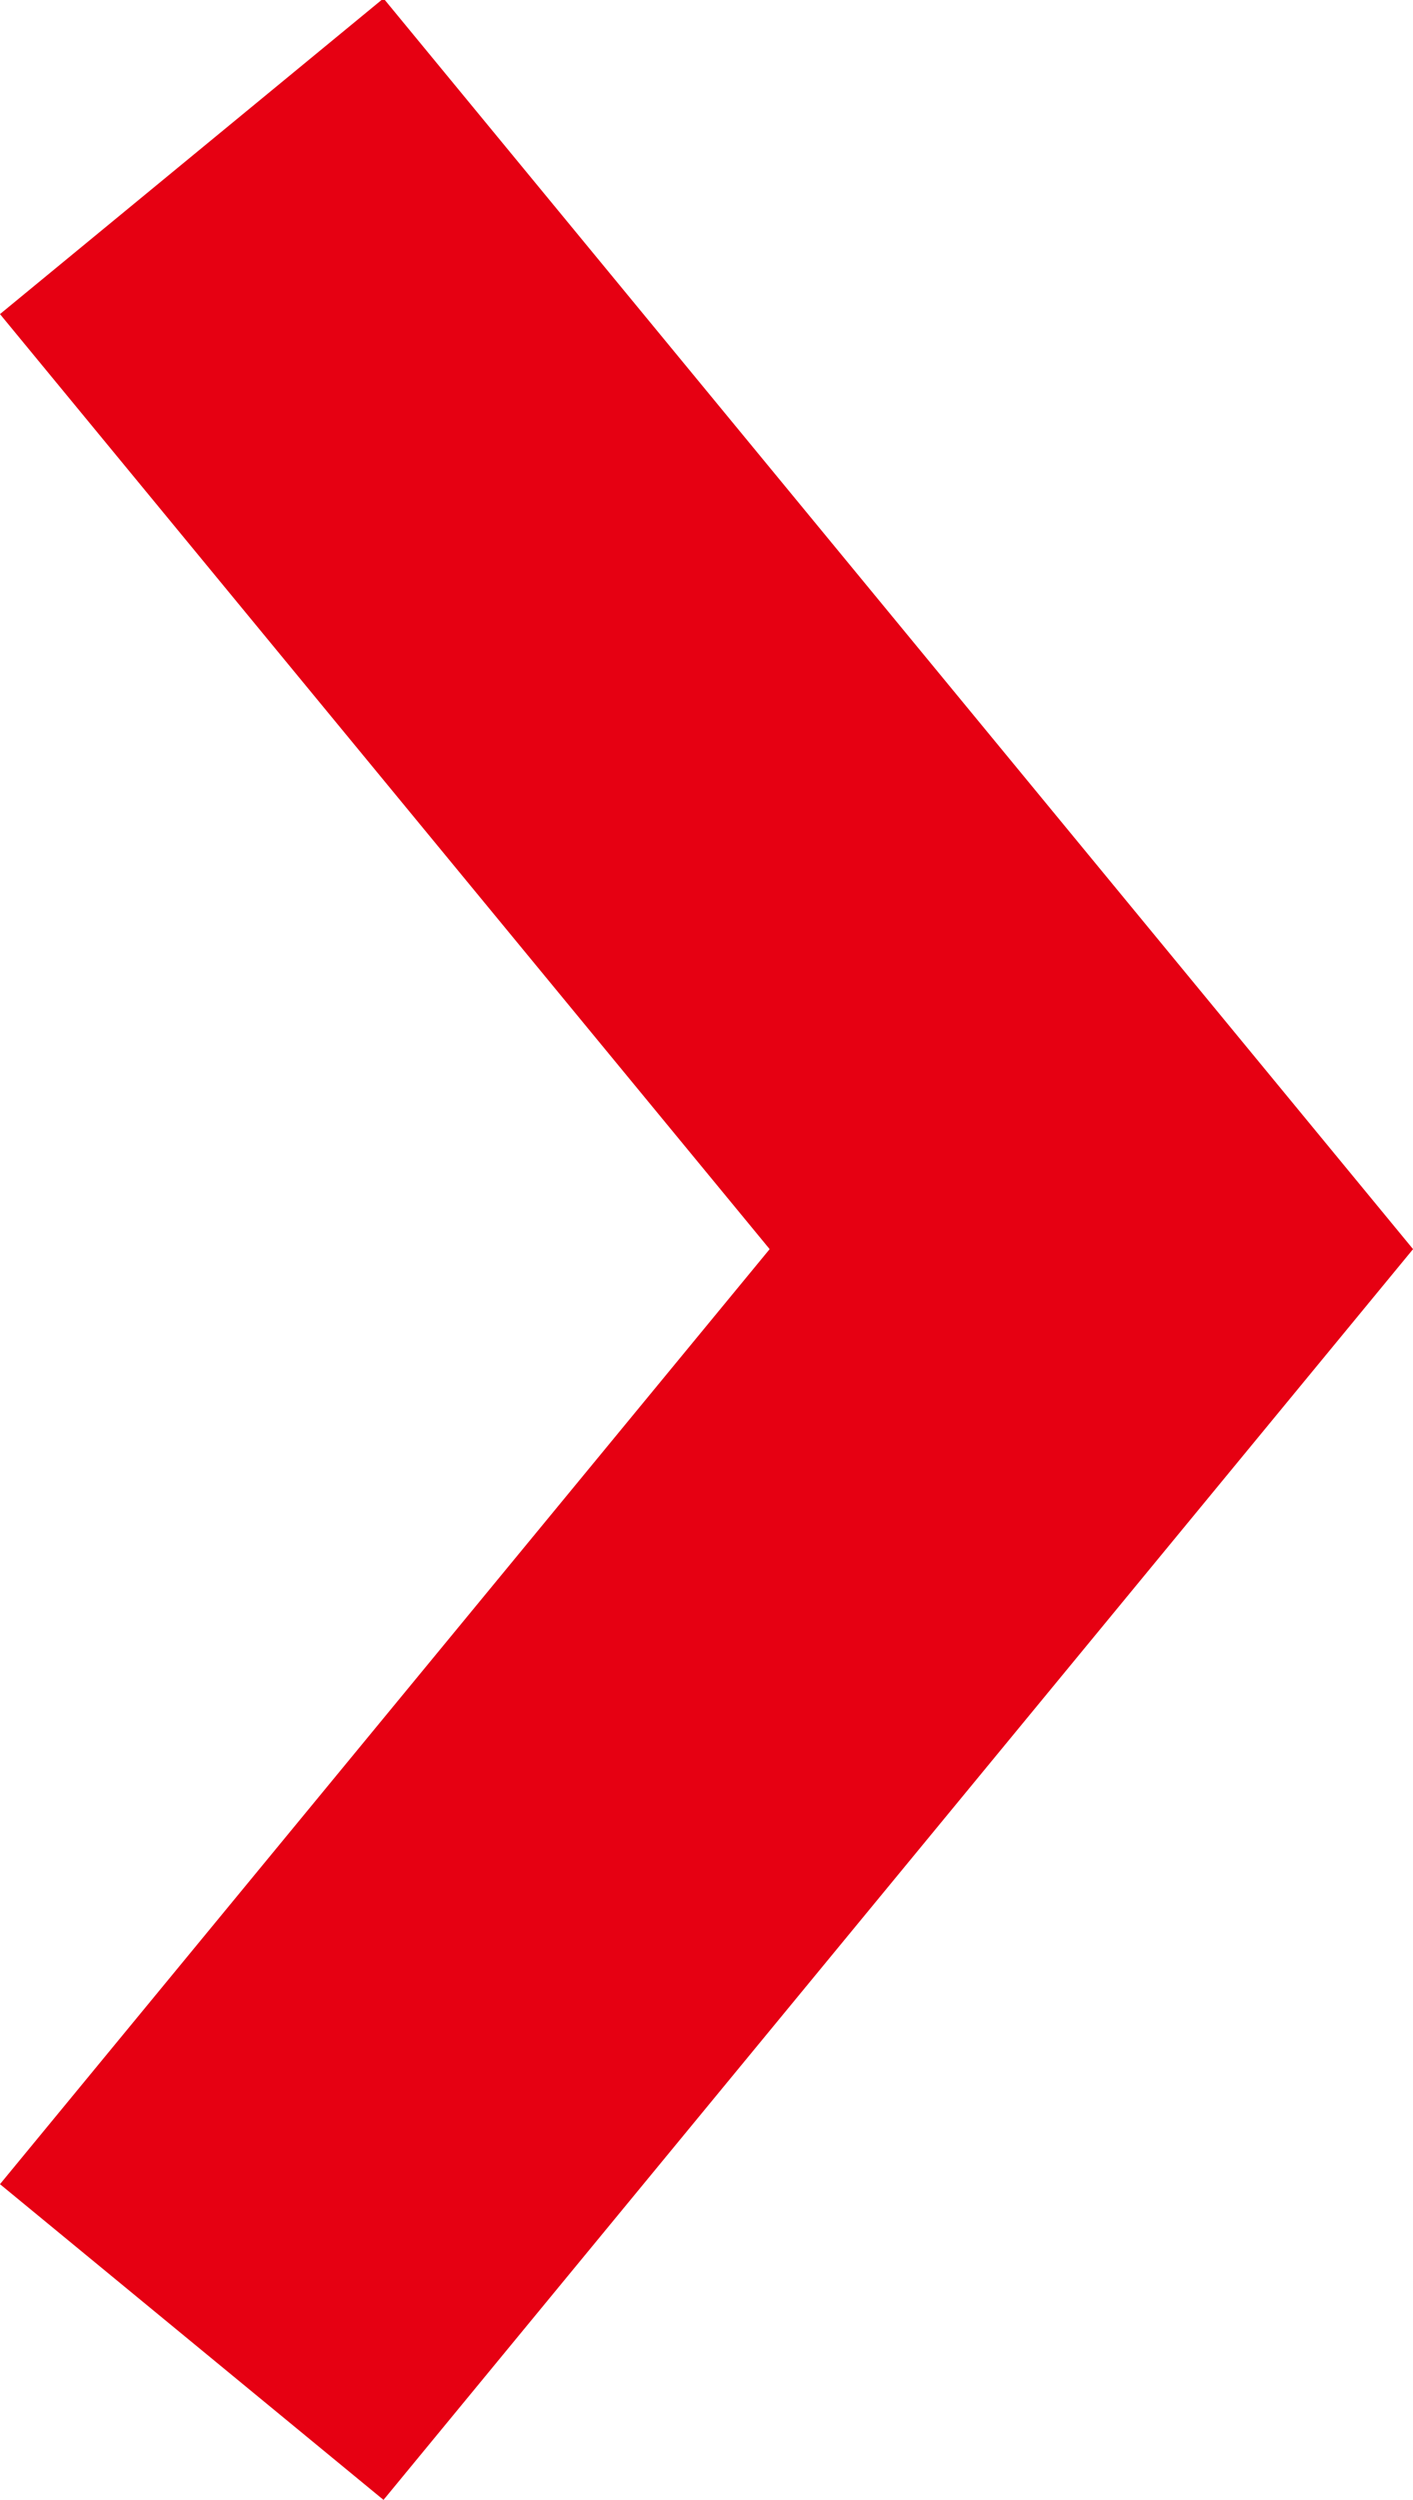 <svg xmlns="http://www.w3.org/2000/svg" width="5.689" height="10.064" viewBox="0 0 5.689 10.064"><defs><style>.a{fill:none;stroke:#e60012;stroke-width:2px;}</style></defs><path class="a" d="M1140,820l4.4,3.622,4.4-3.622" transform="translate(-819.228 1149.429) rotate(-90)"/></svg>
